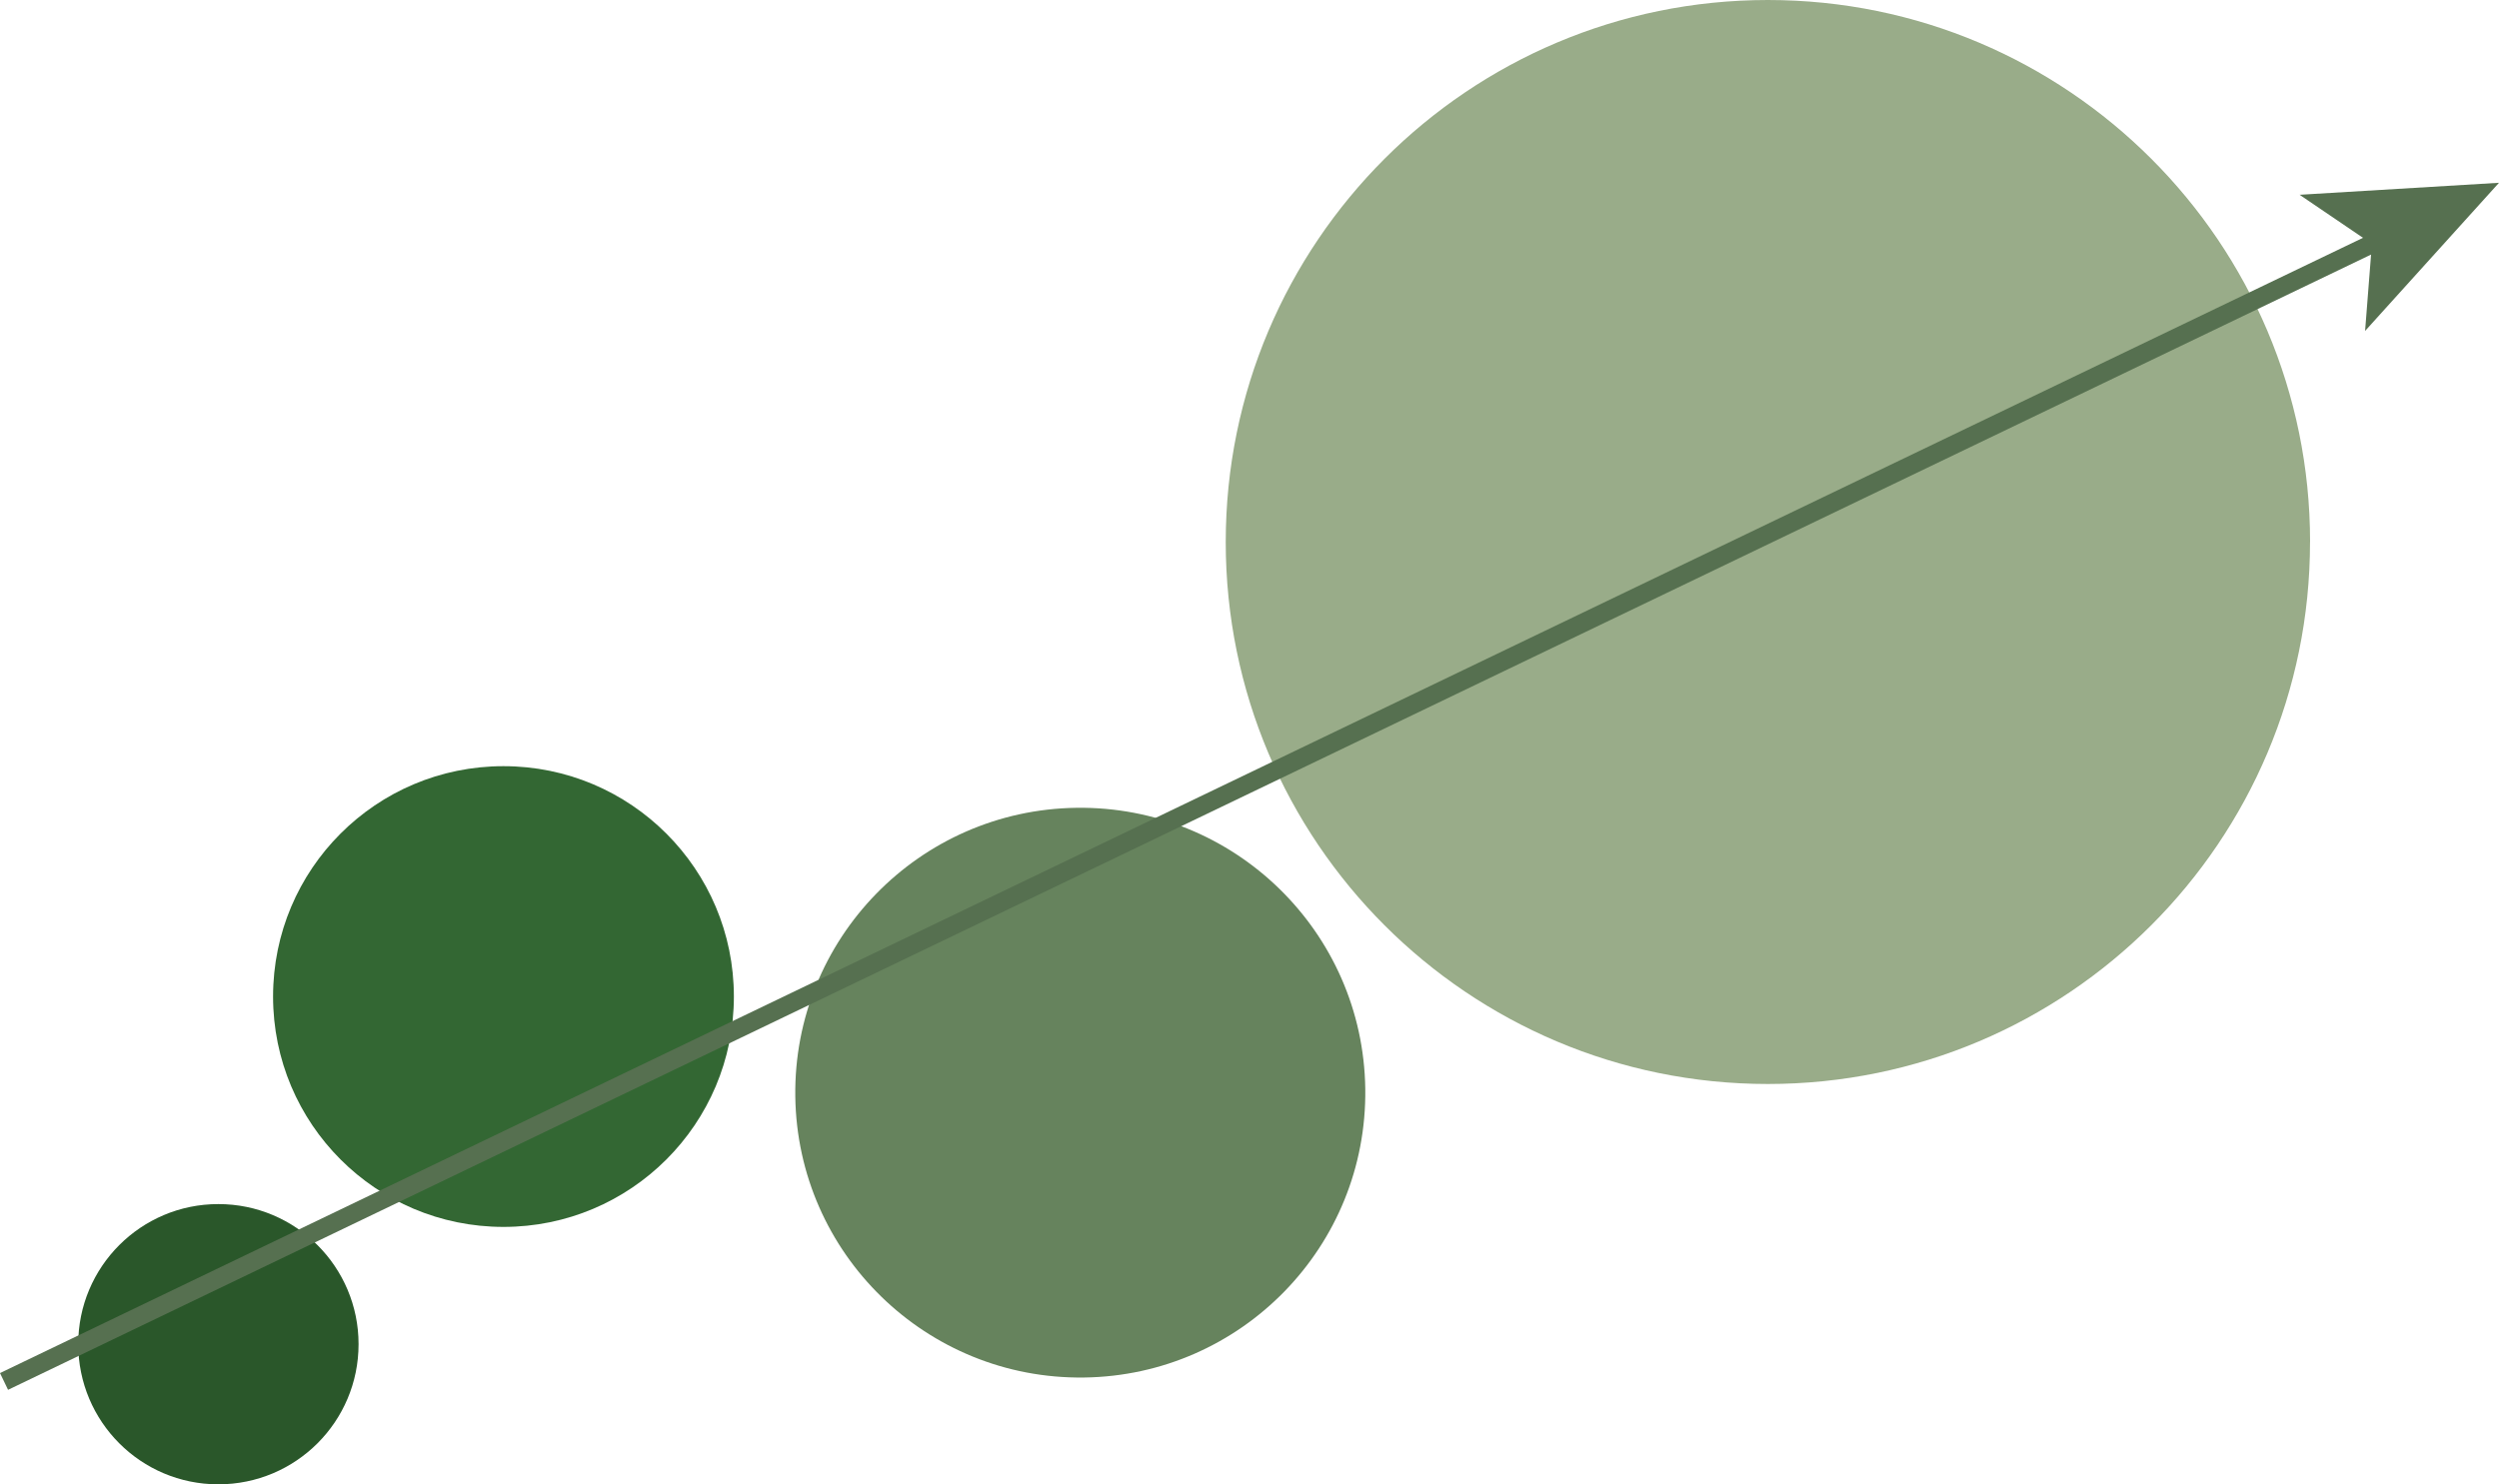 <?xml version="1.0" encoding="UTF-8"?><svg id="a" xmlns="http://www.w3.org/2000/svg" viewBox="0 0 447.51 265.88"><defs><style>.b{fill:#99ac89;}.c{fill:#2a572a;}.d{fill:#567050;}.e{fill:#66835d;}.f{fill:#336733;}.g{fill:none;stroke:#567050;stroke-miterlimit:10;stroke-width:3.33px;}</style></defs><path class="c" d="M64.21,240.77c0,13.87-11.23,25.11-25.11,25.11s-25.09-11.25-25.09-25.11,11.23-25.09,25.09-25.09,25.11,11.23,25.11,25.09Z"/><path class="f" d="M131.42,178.5c0,22.81-18.47,41.27-41.26,41.27s-41.26-18.46-41.26-41.27,18.47-41.26,41.26-41.26,41.26,18.47,41.26,41.26Z"/><ellipse class="e" cx="193.47" cy="195.71" rx="51.04" ry="51.03" transform="translate(-2.63 2.63) rotate(-.77)"/><path class="b" d="M413.67,97.09c0,53.6-43.46,97.08-97.09,97.08s-97.08-43.47-97.08-97.08S262.98,0,316.59,0s97.09,43.47,97.09,97.09Z"/><line class="g" x1=".72" y1="247.45" x2="426.33" y2="42.92"/><polygon class="d" points="447.51 32.74 423.53 59.28 424.75 43.68 411.8 34.89 447.51 32.74"/></svg>